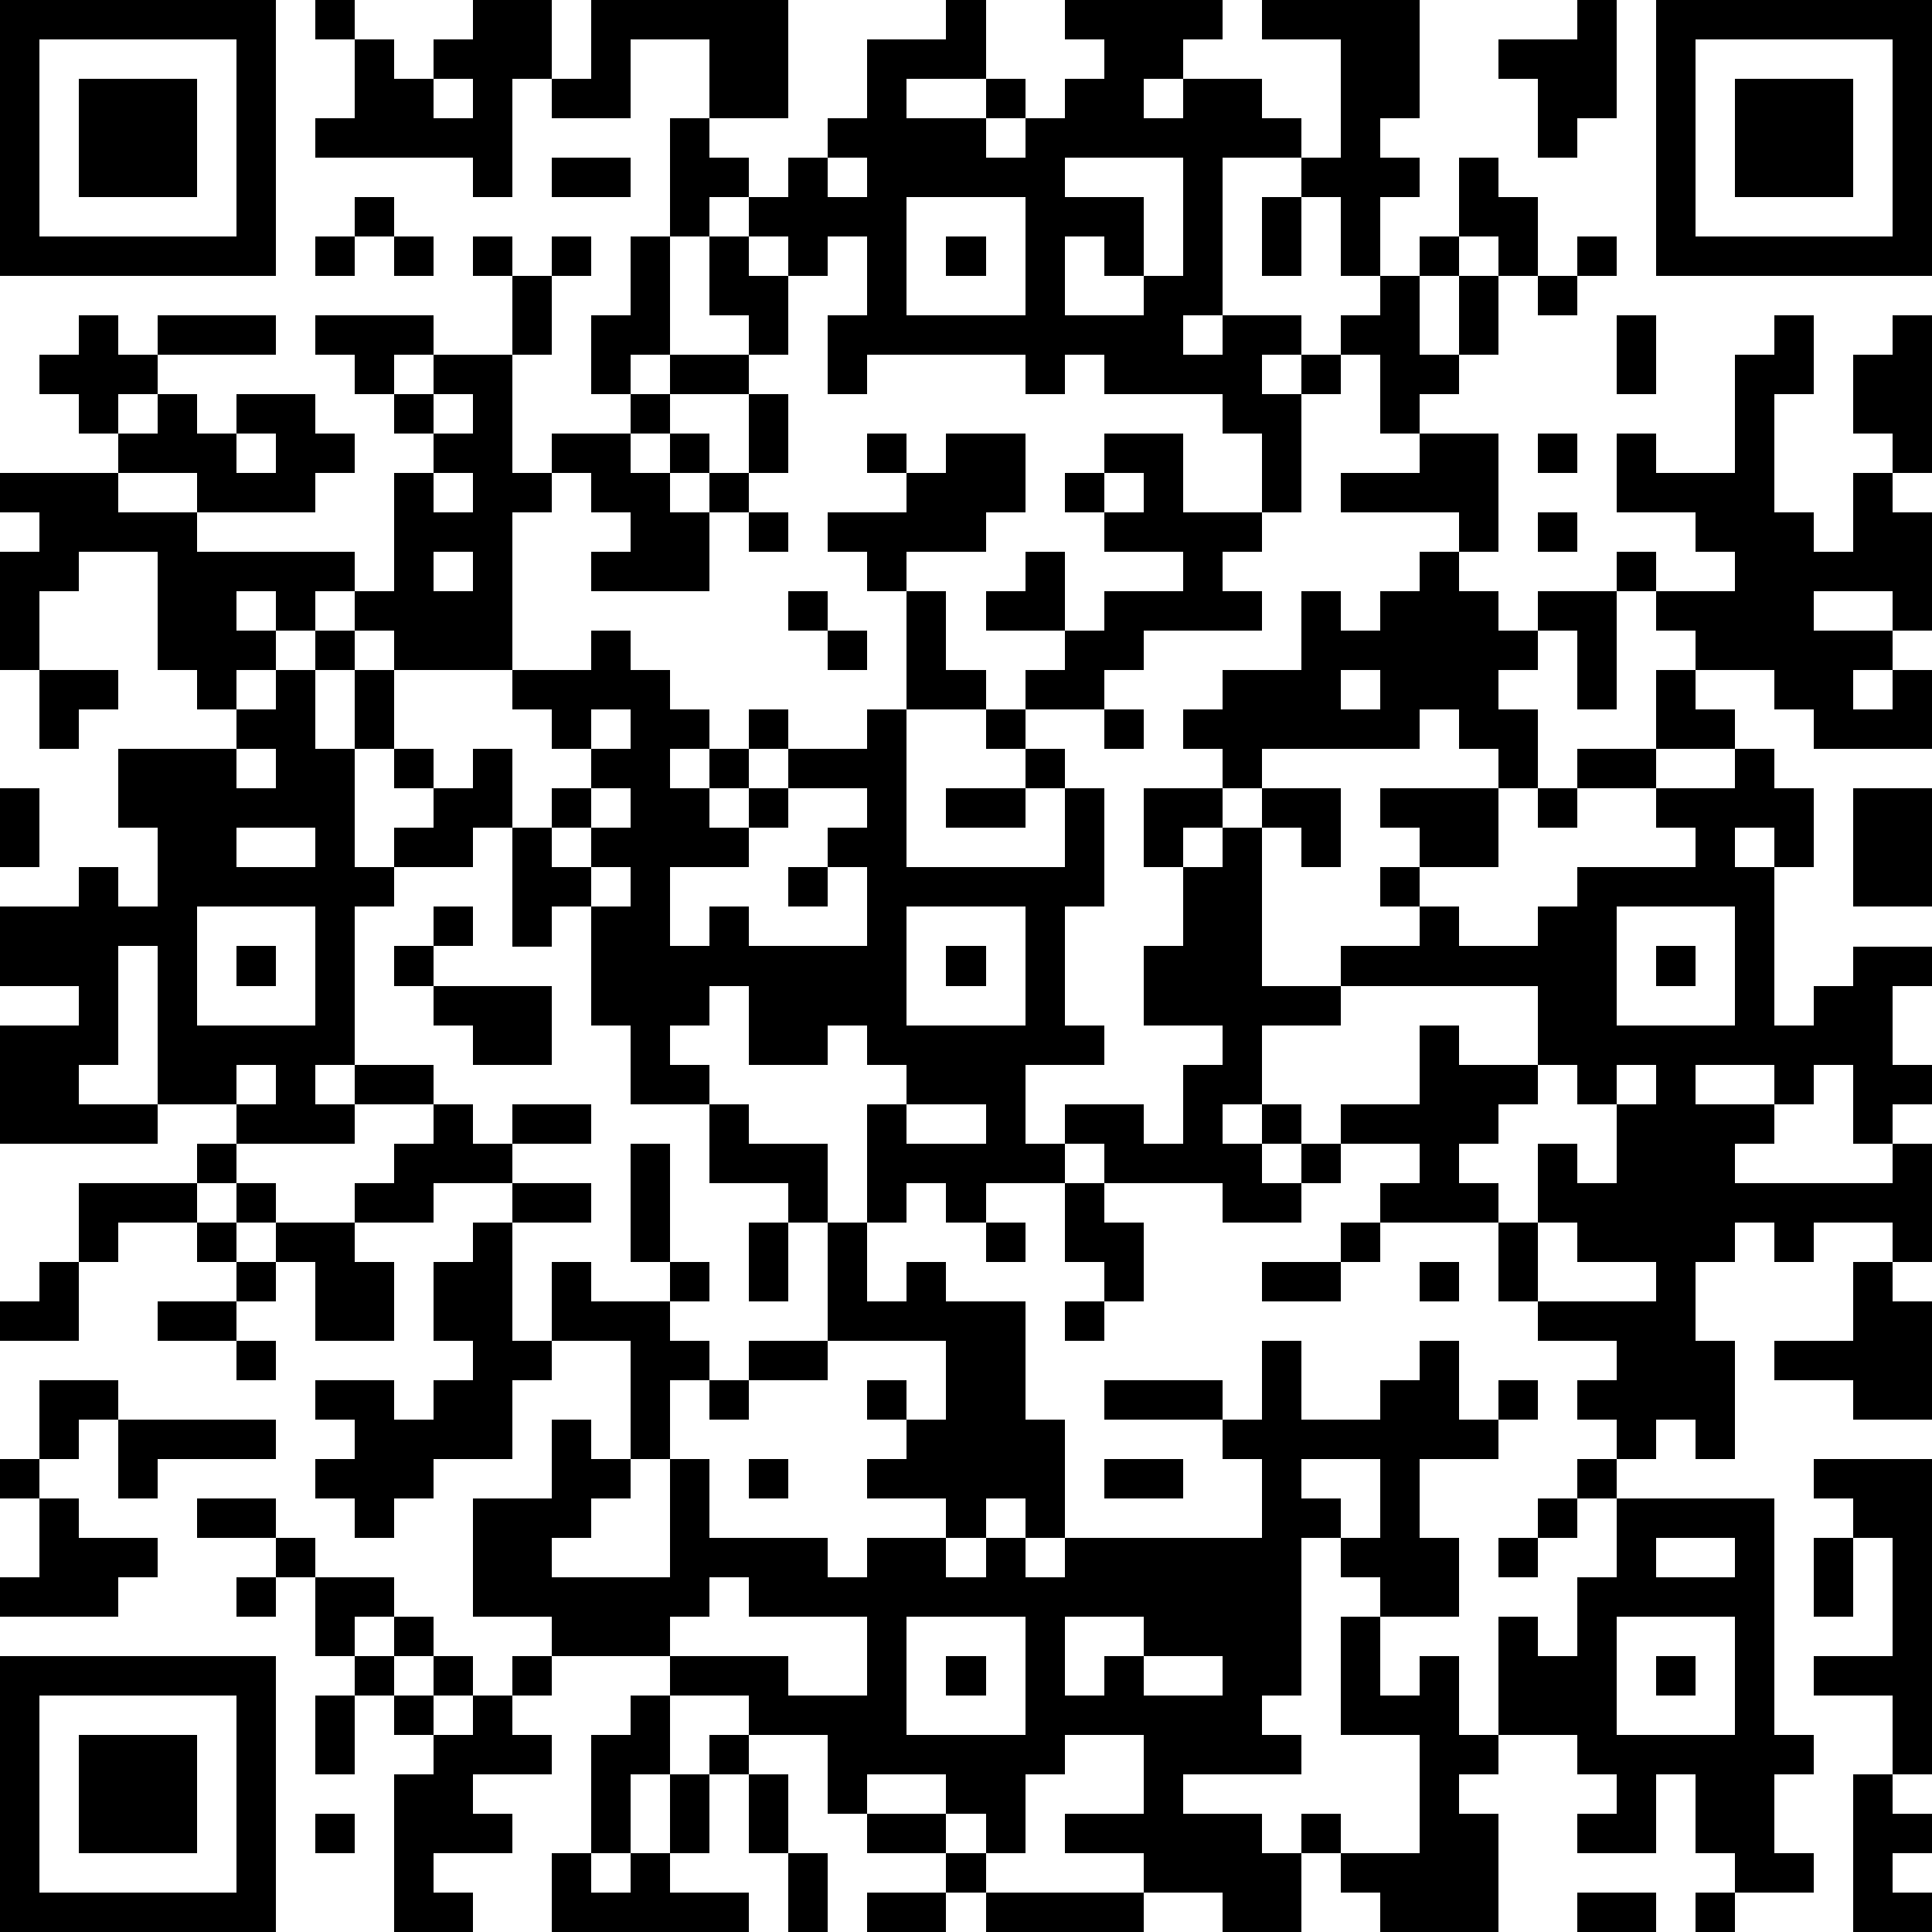<?xml version="1.0" standalone="yes"?><svg version="1.1" xmlns="http://www.w3.org/2000/svg" xmlns:xlink="http://www.w3.org/1999/xlink" xmlns:ev="http://www.w3.org/2001/xml-events" width="196" height="196" shape-rendering="crispEdges"><path d="M0 0h7v7h-7zM8 0h1v1h-1zM12 0h2v2h-1v3h-1v-1h-4v-1h1v-2h1v1h1v-1h1zM15 0h5v3h-2v-2h-2v2h-2v-1h1zM24 0h1v2h-2v1h2v-1h1v1h-1v1h1v-1h1v-1h1v-1h-1v-1h4v1h-1v1h-1v1h1v-1h2v1h1v1h-2v4h-1v1h1v-1h2v1h-1v1h1v-1h1v-1h1v-1h-1v-2h-1v-1h1v-3h-2v-1h4v3h-1v1h1v1h-1v2h1v-1h1v-2h1v1h1v2h-1v-1h-1v1h-1v2h1v-2h1v2h-1v1h-1v1h-1v-2h-1v1h-1v3h-1v-2h-1v-1h-3v-1h-1v1h-1v-1h-4v1h-1v-2h1v-2h-1v1h-1v-1h-1v-1h-1v1h-1v-3h1v1h1v1h1v-1h1v-1h1v-2h2zM40 0h1v3h-1v1h-1v-2h-1v-1h2zM42 0h7v7h-7zM1 1v5h5v-5zM43 1v5h5v-5zM2 2h3v3h-3zM11 2v1h1v-1zM44 2h3v3h-3zM14 4h2v1h-2zM21 4v1h1v-1zM27 4v1h2v2h-1v-1h-1v2h2v-1h1v-3zM9 5h1v1h-1zM23 5v3h3v-3zM32 5h1v2h-1zM8 6h1v1h-1zM10 6h1v1h-1zM12 6h1v1h-1zM14 6h1v1h-1zM16 6h1v3h-1v1h-1v-2h1zM18 6h1v1h1v2h-1v-1h-1zM24 6h1v1h-1zM40 6h1v1h-1zM13 7h1v2h-1zM39 7h1v1h-1zM2 8h1v1h1v-1h3v1h-3v1h-1v1h-1v-1h-1v-1h1zM8 8h3v1h-1v1h-1v-1h-1zM41 8h1v2h-1zM45 8h1v2h-1v3h1v1h1v-2h1v-1h-1v-2h1v-1h1v4h-1v1h1v3h-1v-1h-2v1h2v1h-1v1h1v-1h1v2h-3v-1h-1v-1h-2v-1h-1v-1h-1v-1h1v1h2v-1h-1v-1h-2v-2h1v1h2v-3h1zM11 9h2v3h1v-1h2v-1h1v-1h2v1h-2v1h-1v1h1v-1h1v1h-1v1h1v-1h1v-2h1v2h-1v1h-1v2h-3v-1h1v-1h-1v-1h-1v1h-1v4h-3v-1h-1v-1h-1v1h-1v-1h-1v1h1v1h-1v1h-1v-1h-1v-3h-2v1h-1v2h-1v-3h1v-1h-1v-1h3v-1h1v-1h1v1h1v-1h2v1h1v1h-1v1h-3v-1h-2v1h2v1h4v1h1v-3h1v-1h-1v-1h1zM11 10v1h1v-1zM6 11v1h1v-1zM22 11h1v1h-1zM24 11h2v2h-1v1h-2v1h-1v-1h-1v-1h2v-1h1zM28 11h2v2h2v1h-1v1h1v1h-3v1h-1v1h-2v-1h1v-1h-2v-1h1v-1h1v2h1v-1h2v-1h-2v-1h-1v-1h1zM36 11h2v3h-1v-1h-3v-1h2zM39 11h1v1h-1zM11 12v1h1v-1zM28 12v1h1v-1zM19 13h1v1h-1zM39 13h1v1h-1zM11 14v1h1v-1zM36 14h1v1h1v1h1v-1h2v3h-1v-2h-1v1h-1v1h1v2h-1v-1h-1v-1h-1v1h-4v1h-1v-1h-1v-1h1v-1h2v-2h1v1h1v-1h1zM20 15h1v1h-1zM23 15h1v2h1v1h-2zM8 16h1v1h-1zM15 16h1v1h1v1h1v1h-1v1h1v-1h1v-1h1v1h-1v1h-1v1h1v-1h1v-1h2v-1h1v4h4v-2h-1v-1h-1v-1h1v1h1v1h1v3h-1v3h1v1h-2v2h1v-1h2v1h1v-2h1v-1h-2v-2h1v-2h-1v-2h2v1h-1v1h1v-1h1v-1h2v2h-1v-1h-1v4h2v-1h2v-1h-1v-1h1v-1h-1v-1h3v2h-2v1h1v1h2v-1h1v-1h3v-1h-1v-1h-2v-1h2v-2h1v1h1v1h-2v1h2v-1h1v1h1v2h-1v-1h-1v1h1v4h1v-1h1v-1h2v1h-1v2h1v1h-1v1h-1v-2h-1v1h-1v-1h-2v1h2v1h-1v1h4v-1h1v3h-1v-1h-2v1h-1v-1h-1v1h-1v2h1v3h-1v-1h-1v1h-1v-1h-1v-1h1v-1h-2v-1h-1v-2h-3v-1h1v-1h-2v-1h2v-2h1v1h2v-2h-5v1h-2v2h-1v1h1v-1h1v1h-1v1h1v-1h1v1h-1v1h-2v-1h-3v-1h-1v1h-2v1h-1v-1h-1v1h-1v-3h1v-1h-1v-1h-1v1h-2v-2h-1v1h-1v1h1v1h-2v-2h-1v-3h-1v1h-1v-3h-1v1h-2v-1h1v-1h-1v-1h-1v-2h1v2h1v1h1v-1h1v2h1v-1h1v-1h-1v-1h-1v-1h2zM21 16h1v1h-1zM1 17h2v1h-1v1h-1zM7 17h1v2h1v3h1v1h-1v4h-1v1h1v-1h2v1h-2v1h-3v-1h-2v-4h-1v3h-1v1h2v1h-4v-3h2v-1h-2v-2h2v-1h1v1h1v-2h-1v-2h3v-1h1zM34 17v1h1v-1zM15 18v1h1v-1zM28 18h1v1h-1zM6 19v1h1v-1zM0 20h1v2h-1zM15 20v1h-1v1h1v-1h1v-1zM20 20v1h-1v1h-2v2h1v-1h1v1h3v-2h-1v-1h1v-1zM24 20h2v1h-2zM39 20h1v1h-1zM47 20h2v3h-2zM6 21v1h2v-1zM15 22v1h1v-1zM20 22h1v1h-1zM5 23v3h3v-3zM11 23h1v1h-1zM23 23v3h3v-3zM41 23v3h3v-3zM6 24h1v1h-1zM10 24h1v1h-1zM24 24h1v1h-1zM42 24h1v1h-1zM11 25h3v2h-2v-1h-1zM6 27v1h1v-1zM39 27v1h-1v1h-1v1h1v1h1v-2h1v1h1v-2h-1v-1zM41 27v1h1v-1zM11 28h1v1h1v-1h2v1h-2v1h-2v1h-2v-1h1v-1h1zM18 28h1v1h2v2h-1v-1h-2zM23 28v1h2v-1zM5 29h1v1h-1zM16 29h1v3h-1zM2 30h3v1h-2v1h-1zM6 30h1v1h-1zM13 30h2v1h-2zM27 30h1v1h1v2h-1v-1h-1zM5 31h1v1h-1zM7 31h2v1h1v2h-2v-2h-1zM12 31h1v3h1v-2h1v1h2v-1h1v1h-1v1h1v1h-1v2h-1v-3h-2v1h-1v2h-2v1h-1v1h-1v-1h-1v-1h1v-1h-1v-1h2v1h1v-1h1v-1h-1v-2h1zM19 31h1v2h-1zM21 31h1v2h1v-1h1v1h2v3h1v3h-1v-1h-1v1h-1v-1h-2v-1h1v-1h-1v-1h1v1h1v-2h-3zM25 31h1v1h-1zM34 31h1v1h-1zM39 31v2h3v-1h-2v-1zM1 32h1v2h-2v-1h1zM6 32h1v1h-1zM32 32h2v1h-2zM36 32h1v1h-1zM47 32h1v1h1v3h-2v-1h-2v-1h2zM4 33h2v1h-2zM27 33h1v1h-1zM6 34h1v1h-1zM19 34h2v1h-2zM32 34h1v2h2v-1h1v-1h1v2h1v-1h1v1h-1v1h-2v2h1v2h-2v-1h-1v-1h-1v4h-1v1h1v1h-3v1h2v1h1v-1h1v1h-1v2h-2v-1h-2v-1h-2v-1h2v-2h-2v1h-1v2h-1v-1h-1v-1h-2v1h-1v-2h-2v-1h-2v-1h-3v-1h-2v-3h2v-2h1v1h1v1h-1v1h-1v1h3v-3h1v2h3v1h1v-1h2v1h1v-1h1v1h1v-1h5v-2h-1v-1h-3v-1h3v1h1zM1 35h2v1h-1v1h-1zM18 35h1v1h-1zM3 36h4v1h-3v1h-1zM0 37h1v1h-1zM19 37h1v1h-1zM28 37h2v1h-2zM33 37v1h1v1h1v-2zM40 37h1v1h-1zM46 37h3v8h-1v-2h-2v-1h2v-3h-1v-1h-1zM1 38h1v1h2v1h-1v1h-3v-1h1zM5 38h2v1h-2zM39 38h1v1h-1zM41 38h4v6h1v1h-1v2h1v1h-2v-1h-1v-2h-1v2h-2v-1h1v-1h-1v-1h-2v-3h1v1h1v-2h1zM7 39h1v1h-1zM38 39h1v1h-1zM42 39v1h2v-1zM46 39h1v2h-1zM6 40h1v1h-1zM8 40h2v1h-1v1h-1zM18 40v1h-1v1h3v1h2v-2h-3v-1zM10 41h1v1h-1zM23 41v3h3v-3zM27 41v2h1v-1h1v-1zM34 41h1v2h1v-1h1v2h1v1h-1v1h1v3h-3v-1h-1v-1h2v-3h-2zM41 41v3h3v-3zM0 42h7v7h-7zM9 42h1v1h-1zM11 42h1v1h-1zM13 42h1v1h-1zM24 42h1v1h-1zM29 42v1h2v-1zM42 42h1v1h-1zM1 43v5h5v-5zM8 43h1v2h-1zM10 43h1v1h-1zM12 43h1v1h1v1h-2v1h1v1h-2v1h1v1h-2v-4h1v-1h1zM16 43h1v2h-1v2h-1v-3h1zM2 44h3v3h-3zM18 44h1v1h-1zM17 45h1v2h-1zM19 45h1v2h-1zM47 45h1v1h1v1h-1v1h1v1h-2zM8 46h1v1h-1zM22 46h2v1h-2zM14 47h1v1h1v-1h1v1h2v1h-5zM20 47h1v2h-1zM24 47h1v1h-1zM22 48h2v1h-2zM25 48h4v1h-4zM40 48h2v1h-2zM43 48h1v1h-1z" style="fill:#000" transform="translate(0,0) scale(4)"/></svg>
